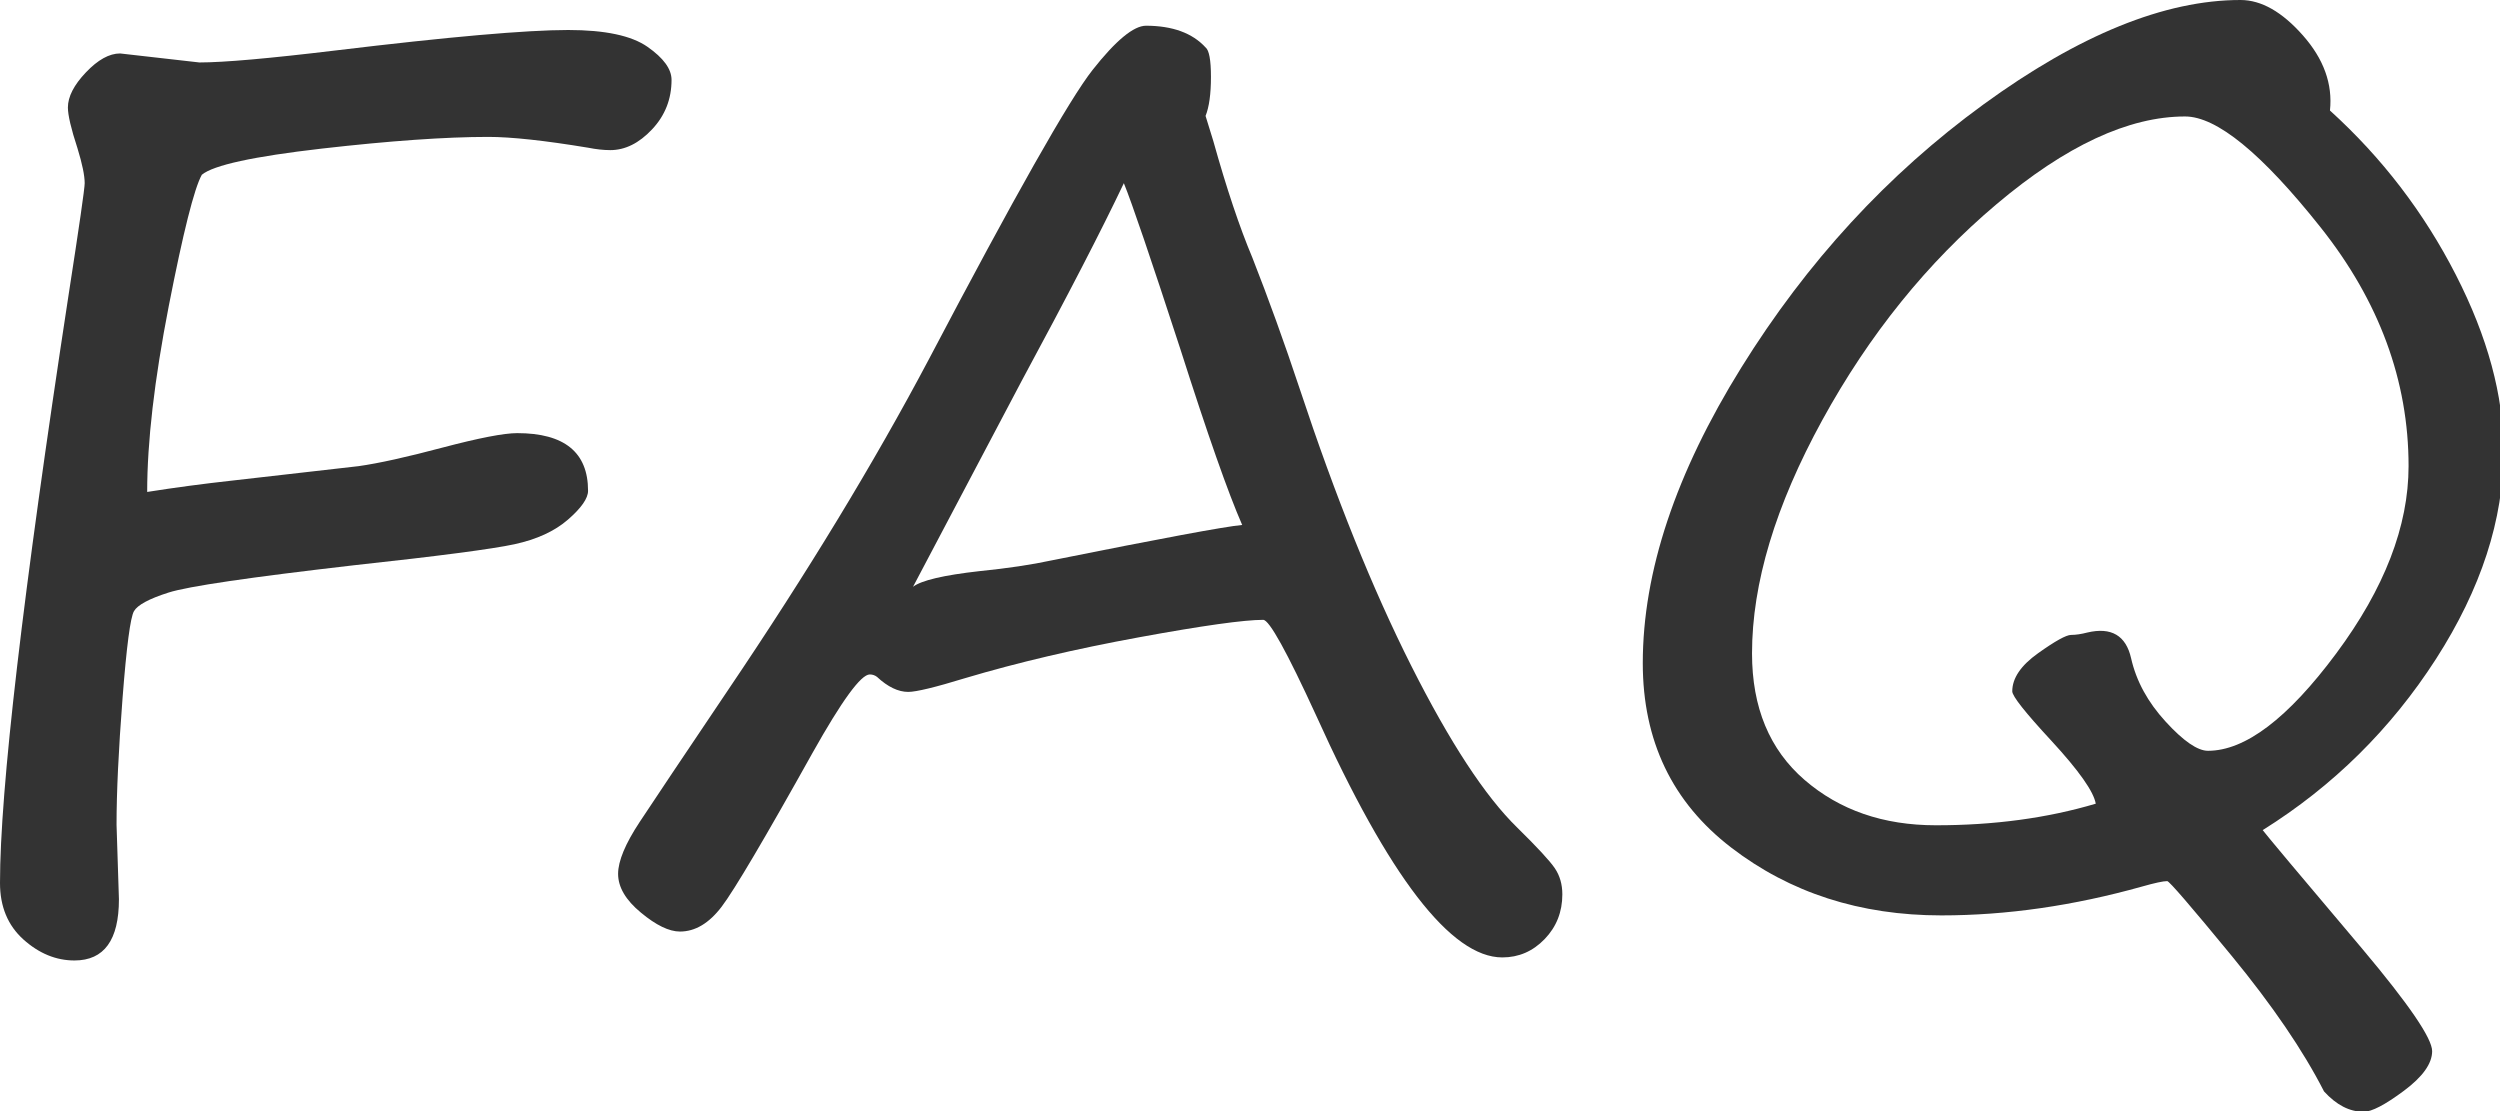 <?xml version="1.0" encoding="utf-8"?>
<!-- Generator: Adobe Illustrator 14.0.0, SVG Export Plug-In  -->
<!DOCTYPE svg PUBLIC "-//W3C//DTD SVG 1.1//EN" "http://www.w3.org/Graphics/SVG/1.1/DTD/svg11.dtd">
<svg version="1.1"
	 xmlns="http://www.w3.org/2000/svg" xmlns:xlink="http://www.w3.org/1999/xlink" xmlns:a="http://ns.adobe.com/AdobeSVGViewerExtensions/3.0/"
	 x="0px" y="0px" width="63px" height="28px" viewBox="0 0 63 28" enable-background="new 0 0 63 28" xml:space="preserve">
<defs>
</defs>
<path fill="#333333" d="M5.086,4.404C4.894,4.748,4.617,5.851,4.253,7.712c-0.363,1.862-0.544,3.424-0.544,4.685
	c0.696-0.11,1.412-0.206,2.149-0.287l3.179-0.363c0.504-0.071,1.211-0.227,2.119-0.469c0.918-0.242,1.544-0.363,1.877-0.363
	c1.19,0,1.786,0.484,1.786,1.453c0,0.191-0.169,0.433-0.507,0.727c-0.338,0.293-0.787,0.498-1.348,0.62
	c-0.559,0.121-1.909,0.298-4.048,0.53c-2.624,0.303-4.181,0.531-4.67,0.688c-0.49,0.156-0.78,0.313-0.87,0.469
	c-0.091,0.157-0.187,0.888-0.288,2.195c-0.101,1.307-0.151,2.368-0.151,3.187l0.06,1.877c0,1.029-0.373,1.543-1.12,1.543
	c-0.464,0-0.893-0.176-1.287-0.529C0.197,23.32,0,22.847,0,22.251c0-2.341,0.575-7.275,1.726-14.804
	c0.272-1.756,0.408-2.699,0.408-2.83c0-0.192-0.06-0.484-0.181-0.879C1.791,3.244,1.711,2.901,1.711,2.709
	c0-0.271,0.151-0.567,0.454-0.885c0.302-0.318,0.59-0.477,0.862-0.477l1.998,0.227c0.616,0,1.761-0.101,3.436-0.303
	c2.846-0.343,4.799-0.515,5.858-0.515c0.929,0,1.595,0.142,1.998,0.424c0.404,0.282,0.606,0.56,0.606,0.833
	c0,0.484-0.164,0.9-0.492,1.248c-0.328,0.349-0.679,0.522-1.052,0.522c-0.172,0-0.358-0.021-0.56-0.061
	c-1.1-0.182-1.938-0.272-2.513-0.272c-1.08,0-2.48,0.099-4.2,0.295C6.385,3.943,5.378,4.162,5.086,4.404"/>
<path fill="#333333" d="M30.38,1.195c0.09,0.071,0.136,0.318,0.136,0.742c0,0.434-0.046,0.762-0.136,0.984l0.196,0.635
	c0.333,1.191,0.661,2.17,0.984,2.938c0.404,1.029,0.804,2.134,1.196,3.314c0.898,2.715,1.834,5.038,2.808,6.971
	c0.974,1.932,1.864,3.292,2.673,4.079c0.504,0.495,0.818,0.835,0.944,1.021c0.127,0.187,0.19,0.407,0.19,0.659
	c0,0.443-0.149,0.819-0.446,1.127c-0.298,0.309-0.654,0.462-1.067,0.462c-1.293,0-2.857-2.033-4.693-6.101
	c-0.736-1.604-1.18-2.406-1.332-2.406c-0.485,0-1.527,0.146-3.126,0.439c-1.599,0.293-3.06,0.635-4.382,1.029
	c-0.757,0.232-1.236,0.348-1.438,0.348c-0.252,0-0.515-0.126-0.787-0.379c-0.051-0.039-0.111-0.061-0.182-0.061
	c-0.222,0-0.701,0.656-1.438,1.969c-1.211,2.17-1.975,3.463-2.293,3.882c-0.318,0.419-0.669,0.628-1.052,0.628
	c-0.272,0-0.601-0.158-0.984-0.477c-0.384-0.317-0.575-0.643-0.575-0.977c0-0.322,0.182-0.759,0.545-1.309
	c0.363-0.551,1.105-1.658,2.225-3.322c1.998-2.957,3.683-5.732,5.056-8.326c2.169-4.127,3.547-6.562,4.132-7.303
	c0.585-0.742,1.034-1.113,1.347-1.113C29.547,0.65,30.047,0.832,30.38,1.195 M31.303,13.229c-0.354-0.808-0.873-2.286-1.559-4.435
	c-0.747-2.291-1.221-3.684-1.423-4.178c-0.555,1.17-1.413,2.83-2.573,4.979l-2.74,5.192c0.212-0.162,0.772-0.293,1.68-0.395
	c0.697-0.07,1.302-0.16,1.817-0.271C29.26,13.568,30.859,13.27,31.303,13.229"/>
<path fill="#333333" d="M58.715,2.785c1.313,1.191,2.369,2.571,3.172,4.14c0.803,1.569,1.203,3.05,1.203,4.442
	c0,1.727-0.568,3.473-1.703,5.239c-1.136,1.765-2.591,3.202-4.367,4.313c0.082,0.111,0.918,1.11,2.514,2.997
	c1.17,1.393,1.756,2.25,1.756,2.573c0,0.313-0.238,0.646-0.712,0.999s-0.812,0.529-1.015,0.529c-0.354,0-0.687-0.172-0.998-0.514
	c-0.525-1.029-1.303-2.17-2.332-3.422c-1.028-1.25-1.568-1.877-1.619-1.877c-0.102,0-0.313,0.046-0.635,0.137
	c-1.727,0.484-3.412,0.727-5.057,0.727c-2.049,0-3.814-0.57-5.298-1.711c-1.483-1.14-2.226-2.688-2.226-4.646
	c0-2.301,0.828-4.783,2.482-7.447c1.655-2.664,3.688-4.874,6.1-6.63S54.553,0,56.46,0c0.524,0,1.049,0.298,1.574,0.893
	C58.559,1.488,58.786,2.119,58.715,2.785 M52.813,20.253c-0.051-0.303-0.424-0.833-1.121-1.589
	c-0.655-0.707-0.983-1.121-0.983-1.242c0-0.332,0.217-0.652,0.651-0.961C51.792,16.153,52.07,16,52.191,16s0.258-0.021,0.408-0.06
	c0.606-0.143,0.975,0.074,1.105,0.649s0.421,1.107,0.871,1.597c0.447,0.489,0.804,0.734,1.066,0.734
	c0.938,0,2.016-0.817,3.231-2.452s1.824-3.209,1.824-4.723c0-2.149-0.739-4.155-2.218-6.017c-1.479-1.862-2.617-2.793-3.414-2.793
	c-1.422,0-3.006,0.737-4.752,2.211c-1.746,1.473-3.209,3.286-4.39,5.44s-1.771,4.115-1.771,5.881c0,1.362,0.441,2.424,1.324,3.187
	c0.883,0.762,1.984,1.143,3.308,1.143C50.249,20.798,51.591,20.616,52.813,20.253"/>
</svg>

